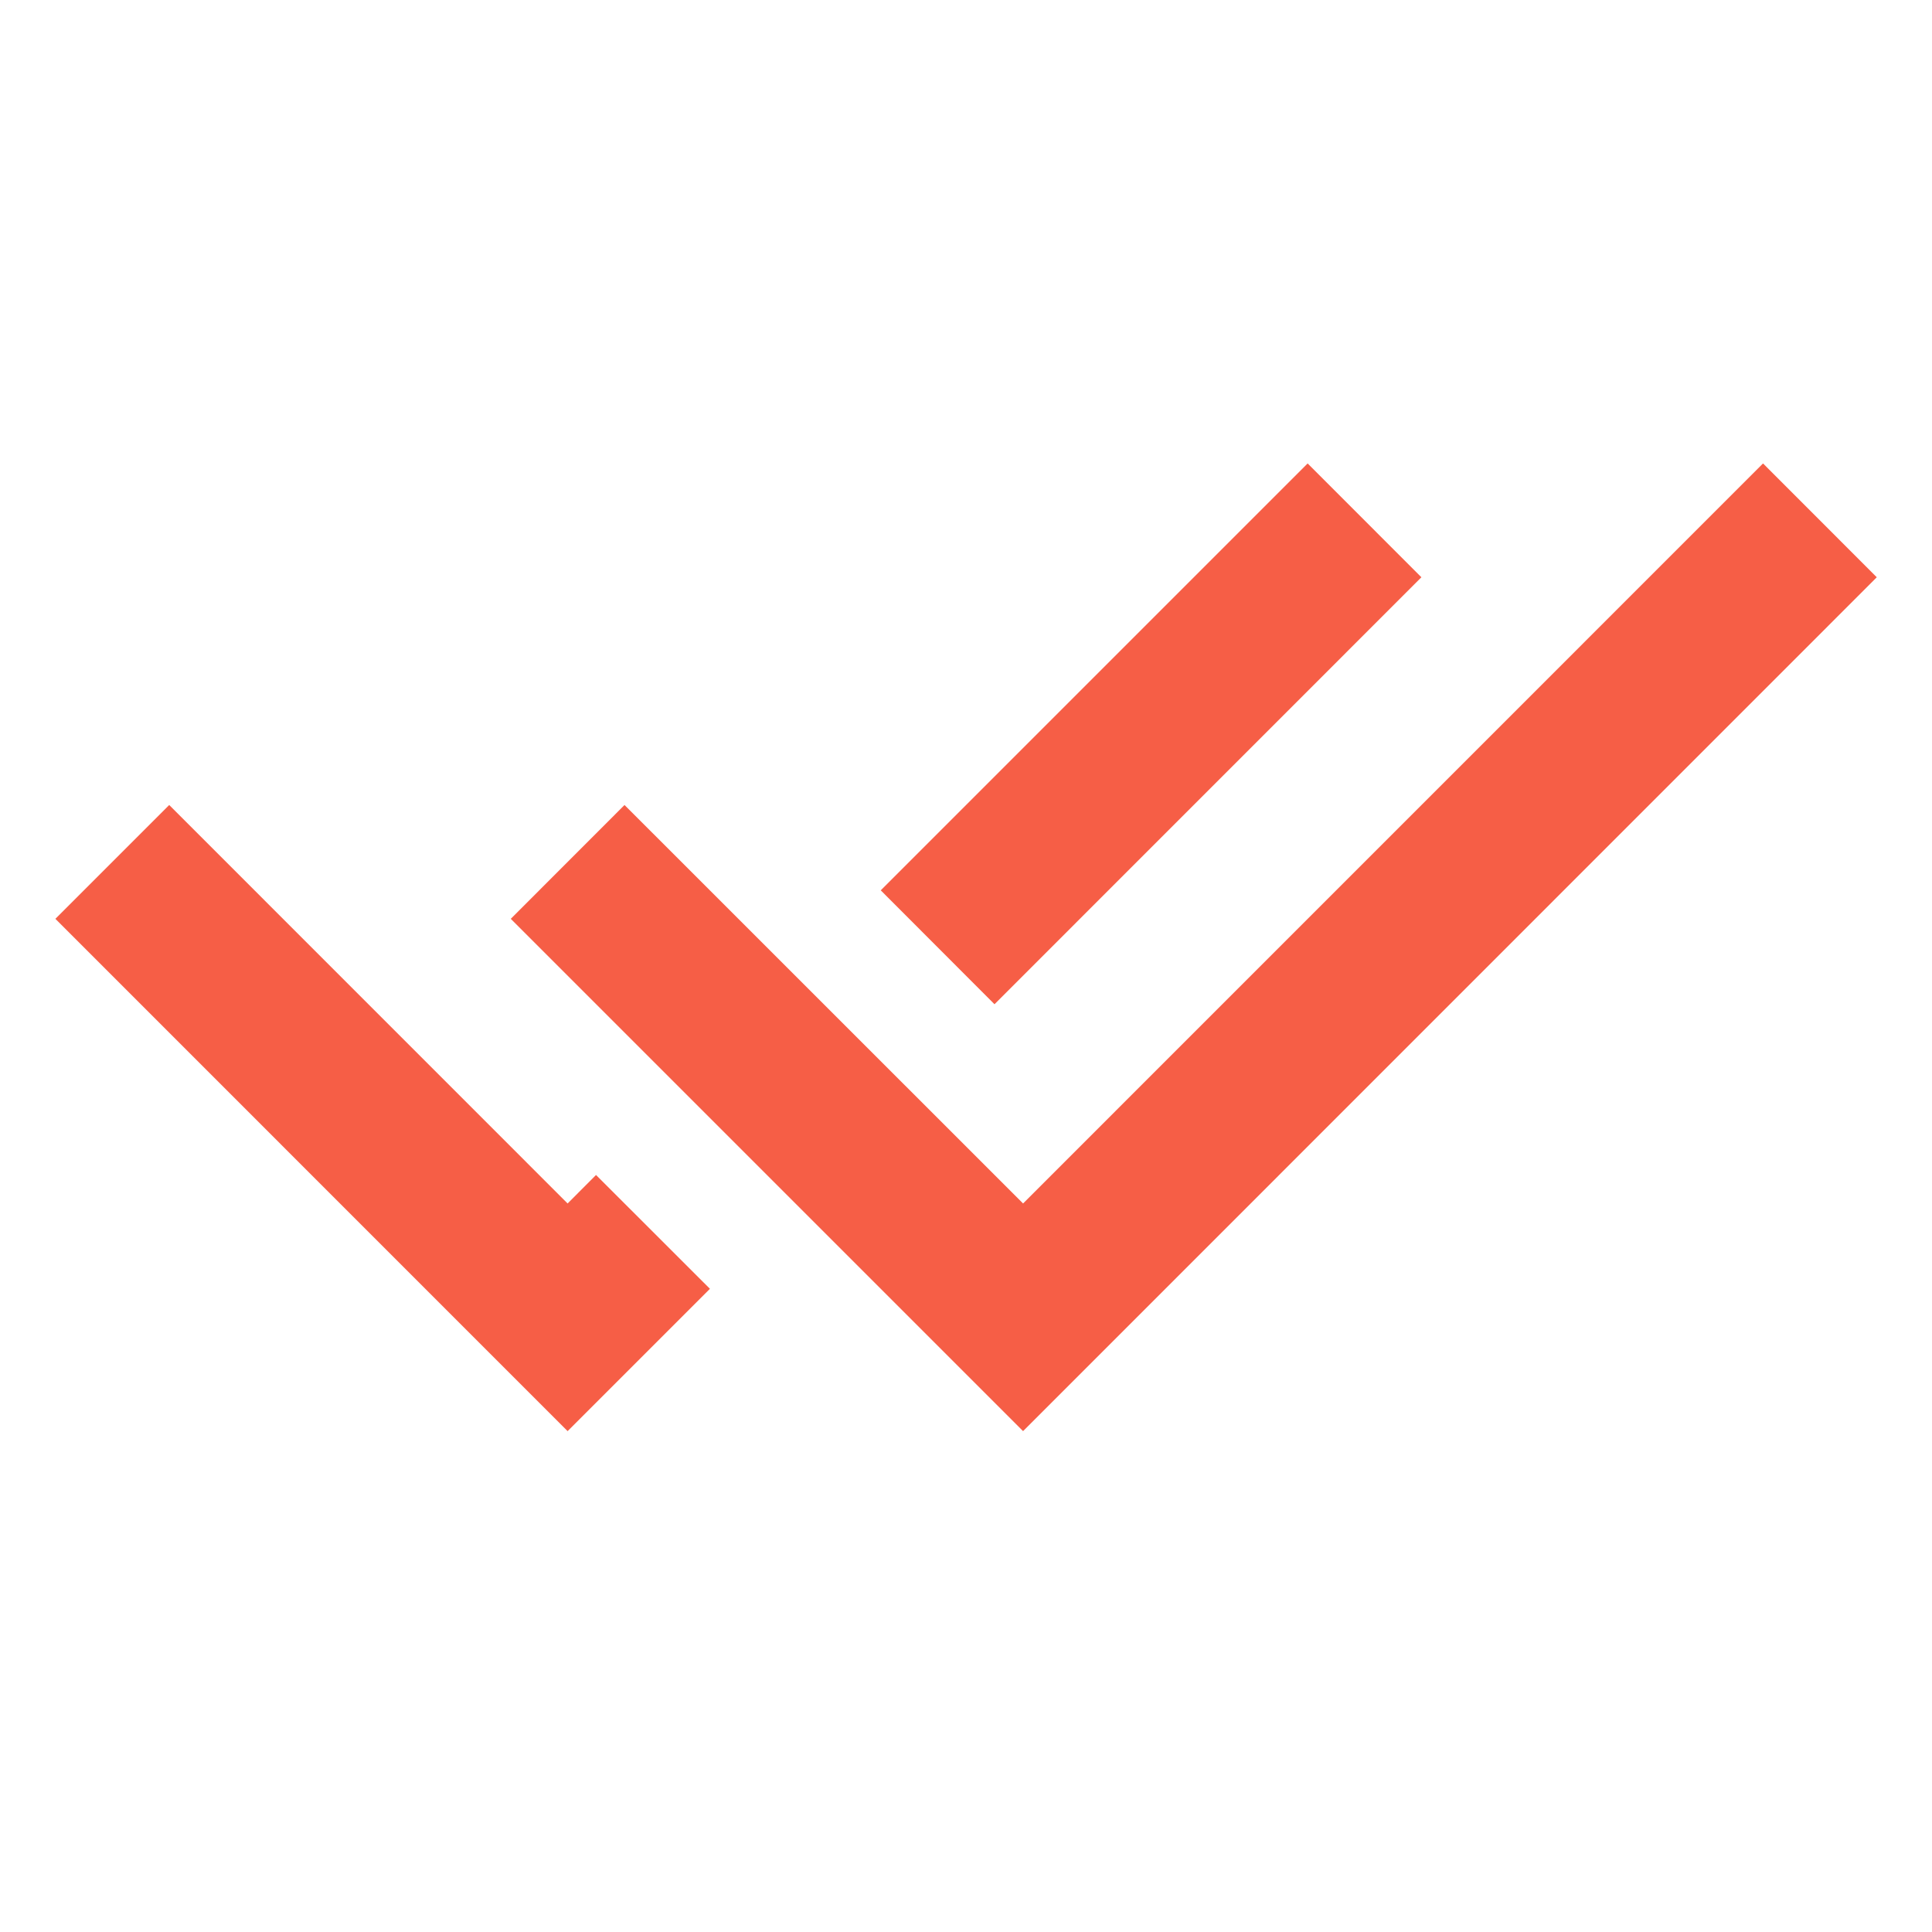 <svg width="24" height="24" viewBox="0 0 24 24" fill="none" xmlns="http://www.w3.org/2000/svg">
<path d="M17.657 7.171L12.354 12.475L10.941 11.06L16.244 5.757L17.657 7.171ZM23.314 7.171L12.709 17.778L6.345 11.414L7.758 10L12.709 14.95L21.901 5.757L23.314 7.171ZM2.102 10L7.051 14.95L7.404 14.596L8.819 16.01L7.051 17.778L0.688 11.414L2.102 10Z" fill="#F65E46"/>
</svg>
